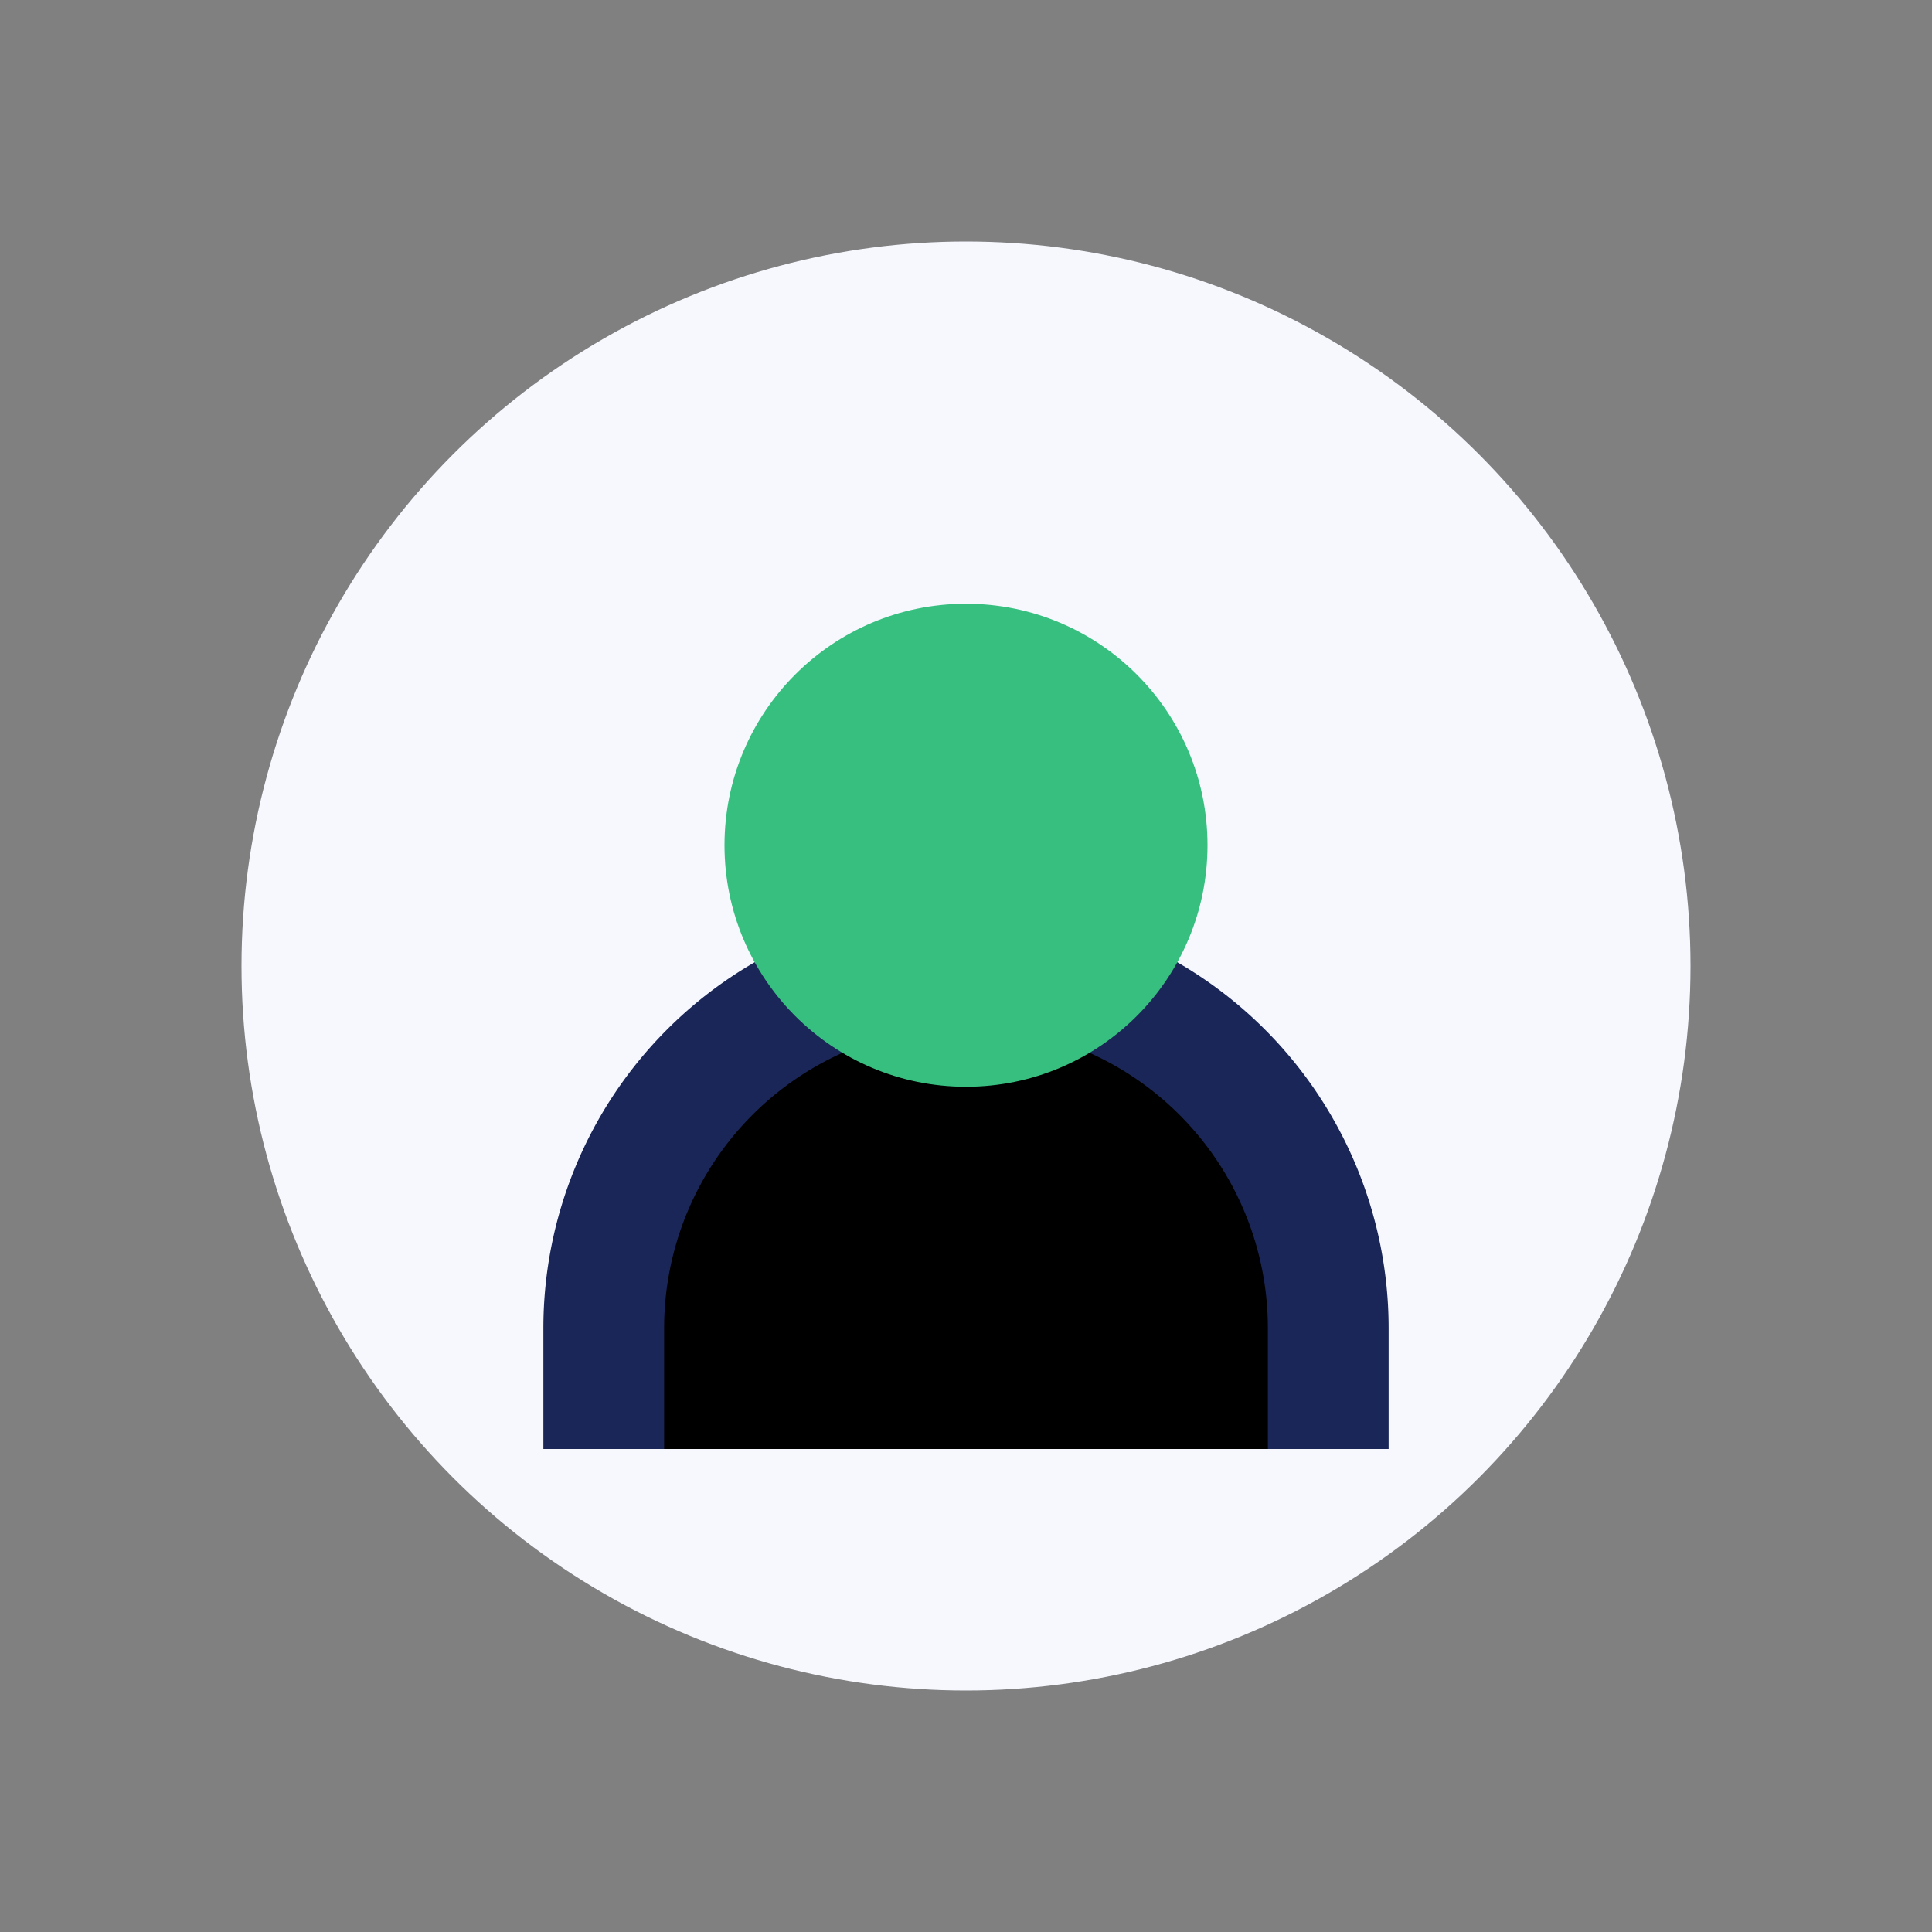 <?xml version="1.0" encoding="UTF-8"?>
<svg xmlns="http://www.w3.org/2000/svg" width="32" height="32" viewBox="0 0 32 32"><rect x="0" y="0" width="32" height="32" fill="#808080" stroke="none"/><circle cx="16" cy="16" r="12" fill="#F6F8FE"/><path d="M10 24v-2a6 6 0 0112 0v2" stroke="#1A2657" stroke-width="2"/><circle cx="16" cy="14" r="4" fill="#36BF7F"/></svg>